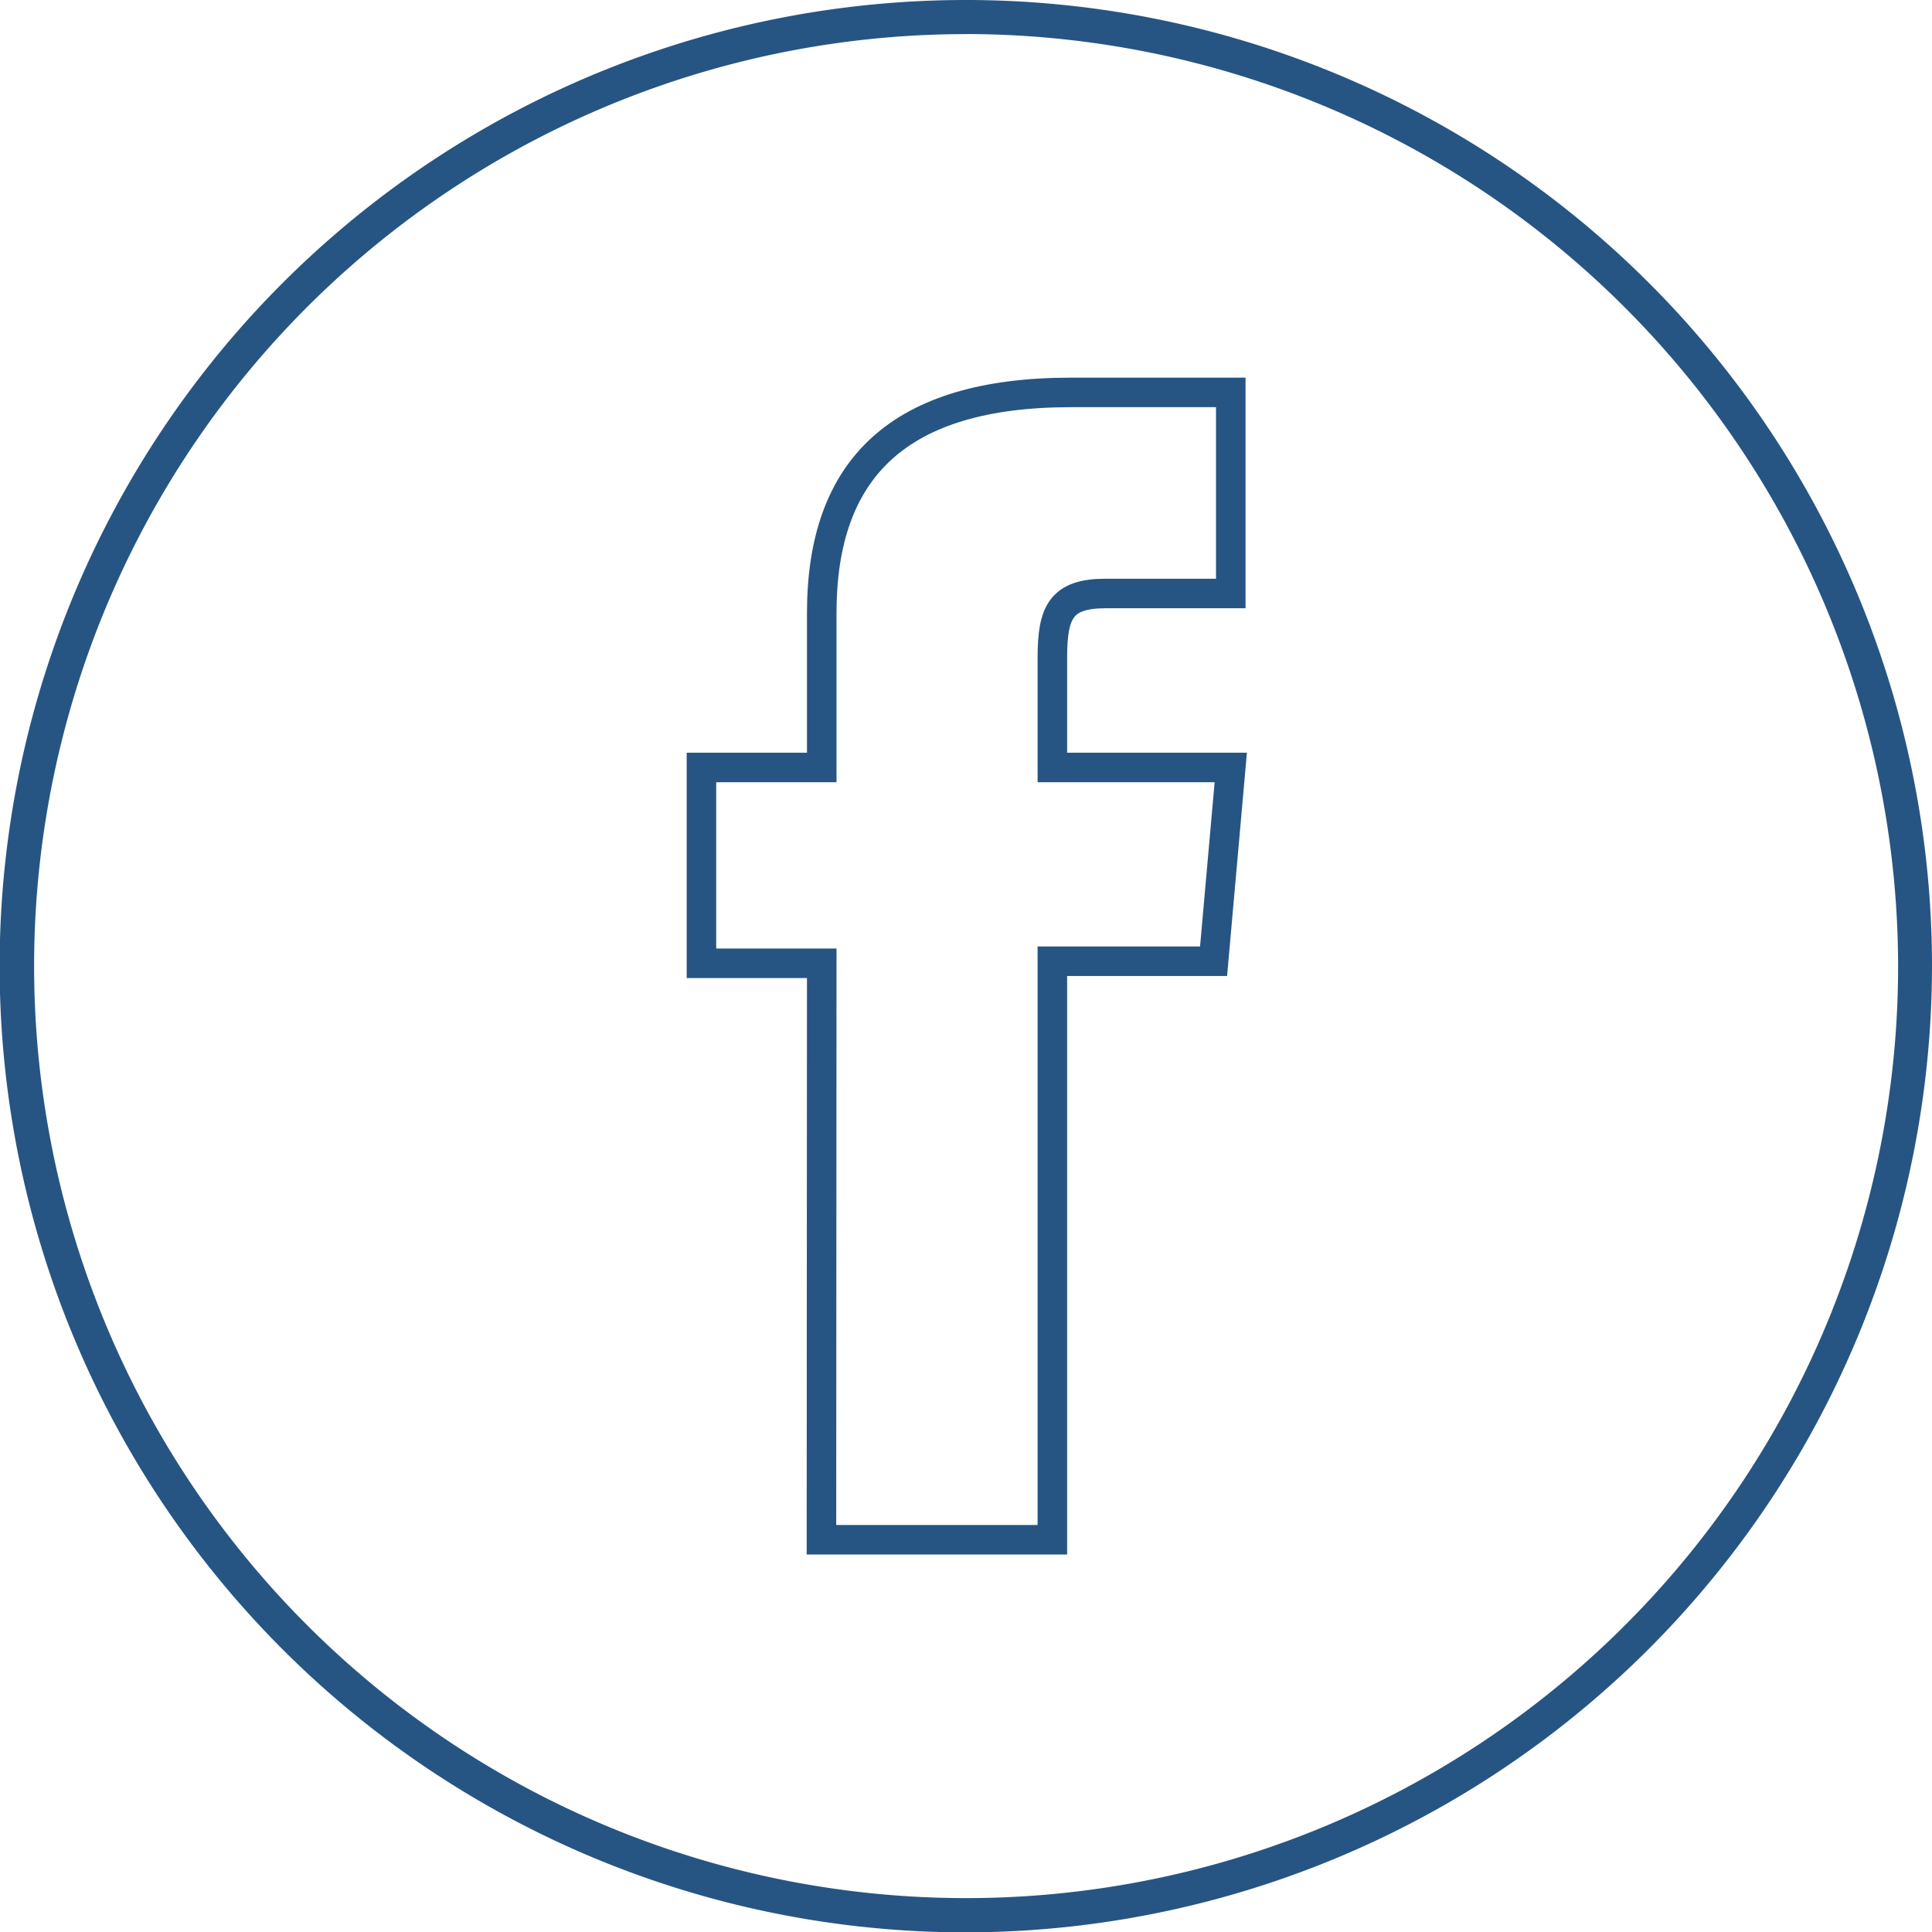 <svg xmlns="http://www.w3.org/2000/svg" width="26.163" height="26.167" viewBox="0 0 26.163 26.167">
  <g id="Group_12395" data-name="Group 12395" transform="translate(-981.012 -5236.665)">
    <g id="Group_11214" data-name="Group 11214" transform="translate(981.012 5236.665)">
      <path id="Path_1928" data-name="Path 1928" d="M700.56,168.034a13.084,13.084,0,1,1,13.079-13.084A13.1,13.1,0,0,1,700.56,168.034Zm0-25.706a12.621,12.621,0,1,0,12.62,12.622A12.638,12.638,0,0,0,700.56,142.327Z" transform="translate(-687.476 -141.866)" fill="#265583"/>
    </g>
    <path id="Path_1929" data-name="Path 1929" d="M693.22,159.706h3.127v-7.834h2.183l.233-2.624h-2.416v-1.493c0-.618.125-.863.722-.863h1.694v-2.723H696.6c-2.328,0-3.376,1.025-3.376,2.988v2.091h-1.629V151.9h1.629Z" transform="translate(298.916 5097.81)" fill="none" stroke="#265583" stroke-miterlimit="10" stroke-width="0.4"/>
  </g>
</svg>

